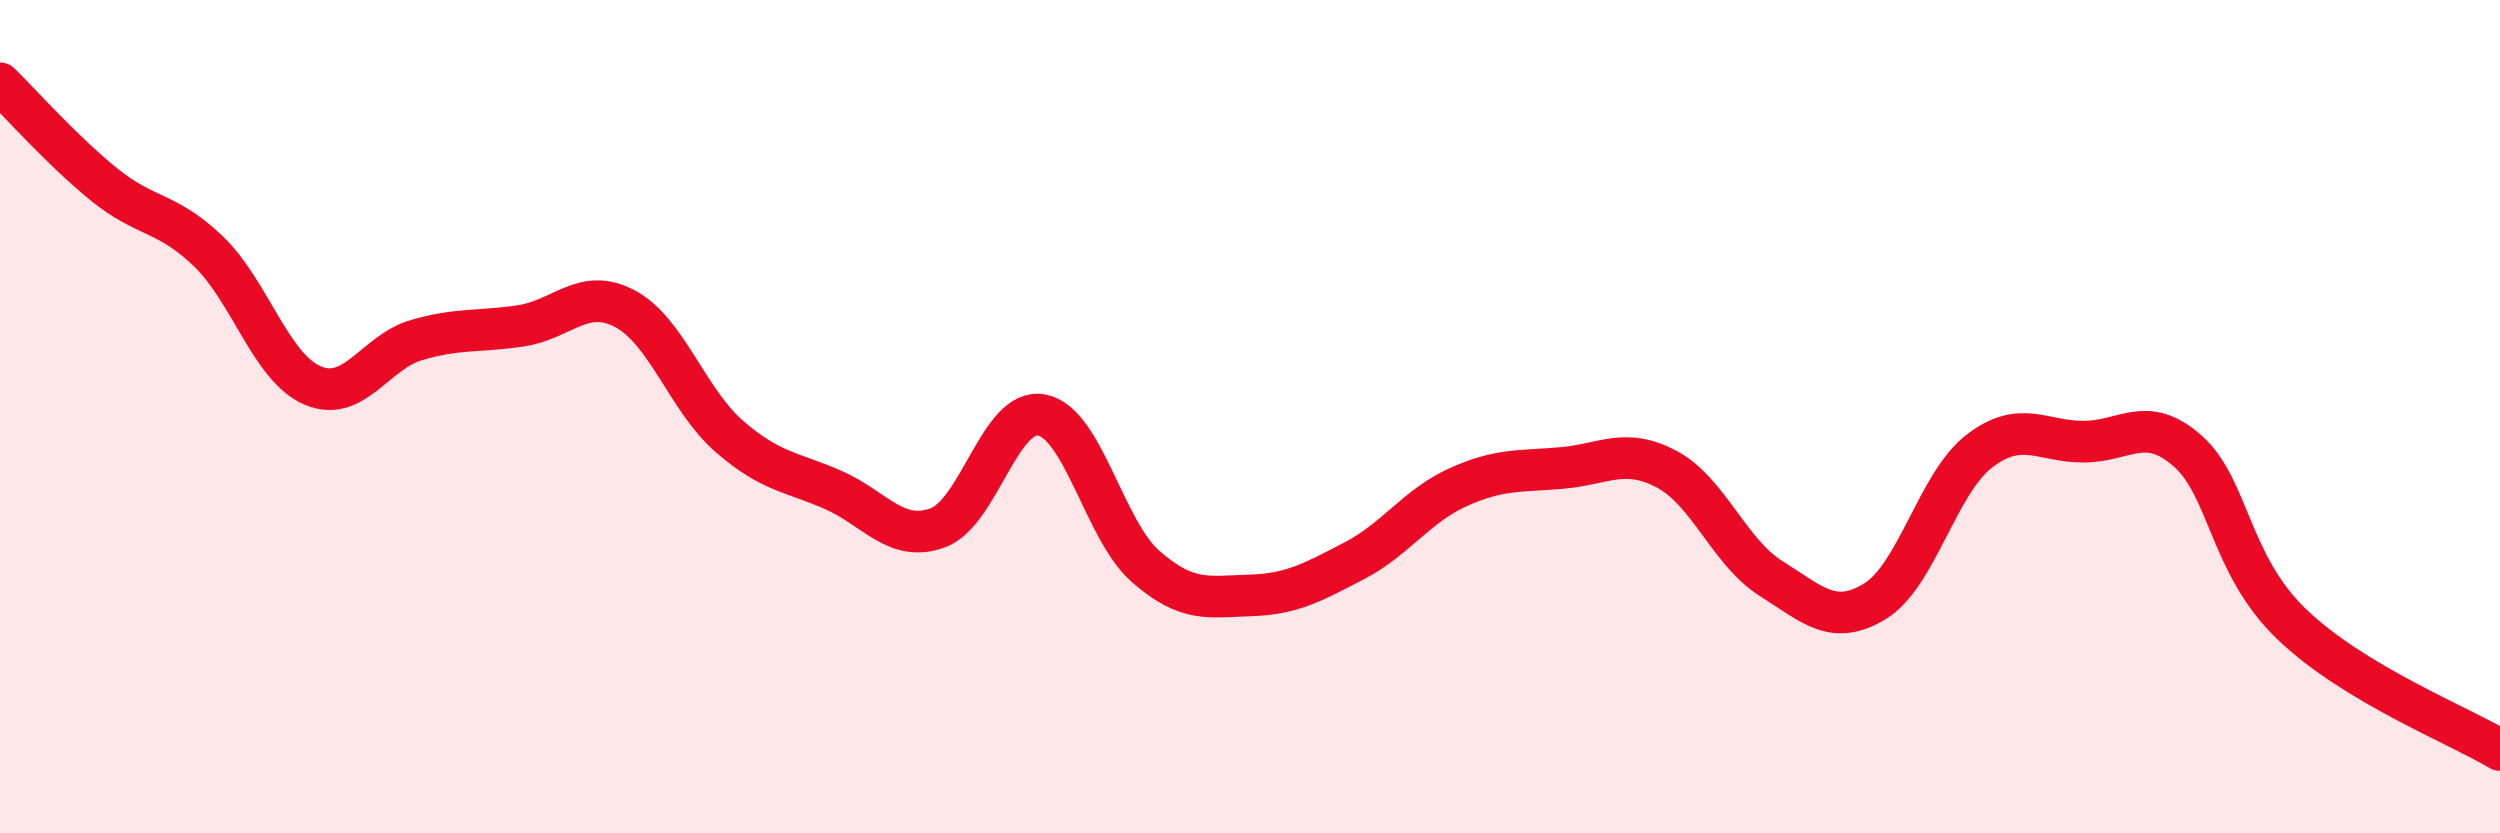
    <svg width="60" height="20" viewBox="0 0 60 20" xmlns="http://www.w3.org/2000/svg">
      <path
        d="M 0,2 C 0.5,2.49 1.5,3.62 2.5,4.43 C 3.5,5.24 4,5.07 5,6.03 C 6,6.99 6.5,8.82 7.5,9.25 C 8.5,9.68 9,8.45 10,8.16 C 11,7.87 11.5,7.97 12.5,7.82 C 13.5,7.67 14,6.88 15,7.41 C 16,7.94 16.5,9.6 17.5,10.47 C 18.5,11.34 19,11.32 20,11.76 C 21,12.2 21.5,13.03 22.5,12.67 C 23.5,12.31 24,9.77 25,9.96 C 26,10.15 26.5,12.73 27.5,13.6 C 28.5,14.47 29,14.32 30,14.29 C 31,14.26 31.5,13.98 32.5,13.46 C 33.5,12.94 34,12.14 35,11.69 C 36,11.24 36.5,11.32 37.5,11.23 C 38.5,11.14 39,10.73 40,11.26 C 41,11.79 41.5,13.25 42.5,13.88 C 43.5,14.51 44,15.04 45,14.43 C 46,13.82 46.5,11.6 47.5,10.83 C 48.5,10.06 49,10.6 50,10.6 C 51,10.6 51.5,9.94 52.5,10.82 C 53.5,11.7 53.5,13.54 55,14.98 C 56.5,16.42 59,17.4 60,18L60 20L0 20Z"
        fill="#EB0A25"
        opacity="0.1"
        stroke-linecap="round"
        stroke-linejoin="round"
      />
      <path
        d="M 0,2 C 0.5,2.49 1.5,3.62 2.5,4.43 C 3.5,5.24 4,5.07 5,6.03 C 6,6.99 6.5,8.82 7.5,9.25 C 8.5,9.68 9,8.45 10,8.16 C 11,7.87 11.5,7.97 12.5,7.82 C 13.5,7.67 14,6.88 15,7.41 C 16,7.94 16.5,9.6 17.5,10.47 C 18.5,11.34 19,11.32 20,11.76 C 21,12.2 21.5,13.03 22.5,12.67 C 23.5,12.31 24,9.77 25,9.96 C 26,10.15 26.5,12.73 27.5,13.6 C 28.5,14.47 29,14.32 30,14.29 C 31,14.26 31.5,13.98 32.5,13.46 C 33.5,12.94 34,12.14 35,11.69 C 36,11.24 36.5,11.32 37.5,11.23 C 38.5,11.14 39,10.73 40,11.26 C 41,11.79 41.5,13.25 42.5,13.88 C 43.5,14.51 44,15.04 45,14.43 C 46,13.82 46.5,11.6 47.5,10.83 C 48.5,10.06 49,10.6 50,10.6 C 51,10.6 51.5,9.94 52.5,10.82 C 53.5,11.7 53.5,13.54 55,14.98 C 56.5,16.42 59,17.4 60,18"
        stroke="#EB0A25"
        stroke-width="1"
        fill="none"
        stroke-linecap="round"
        stroke-linejoin="round"
      />
    </svg>
  